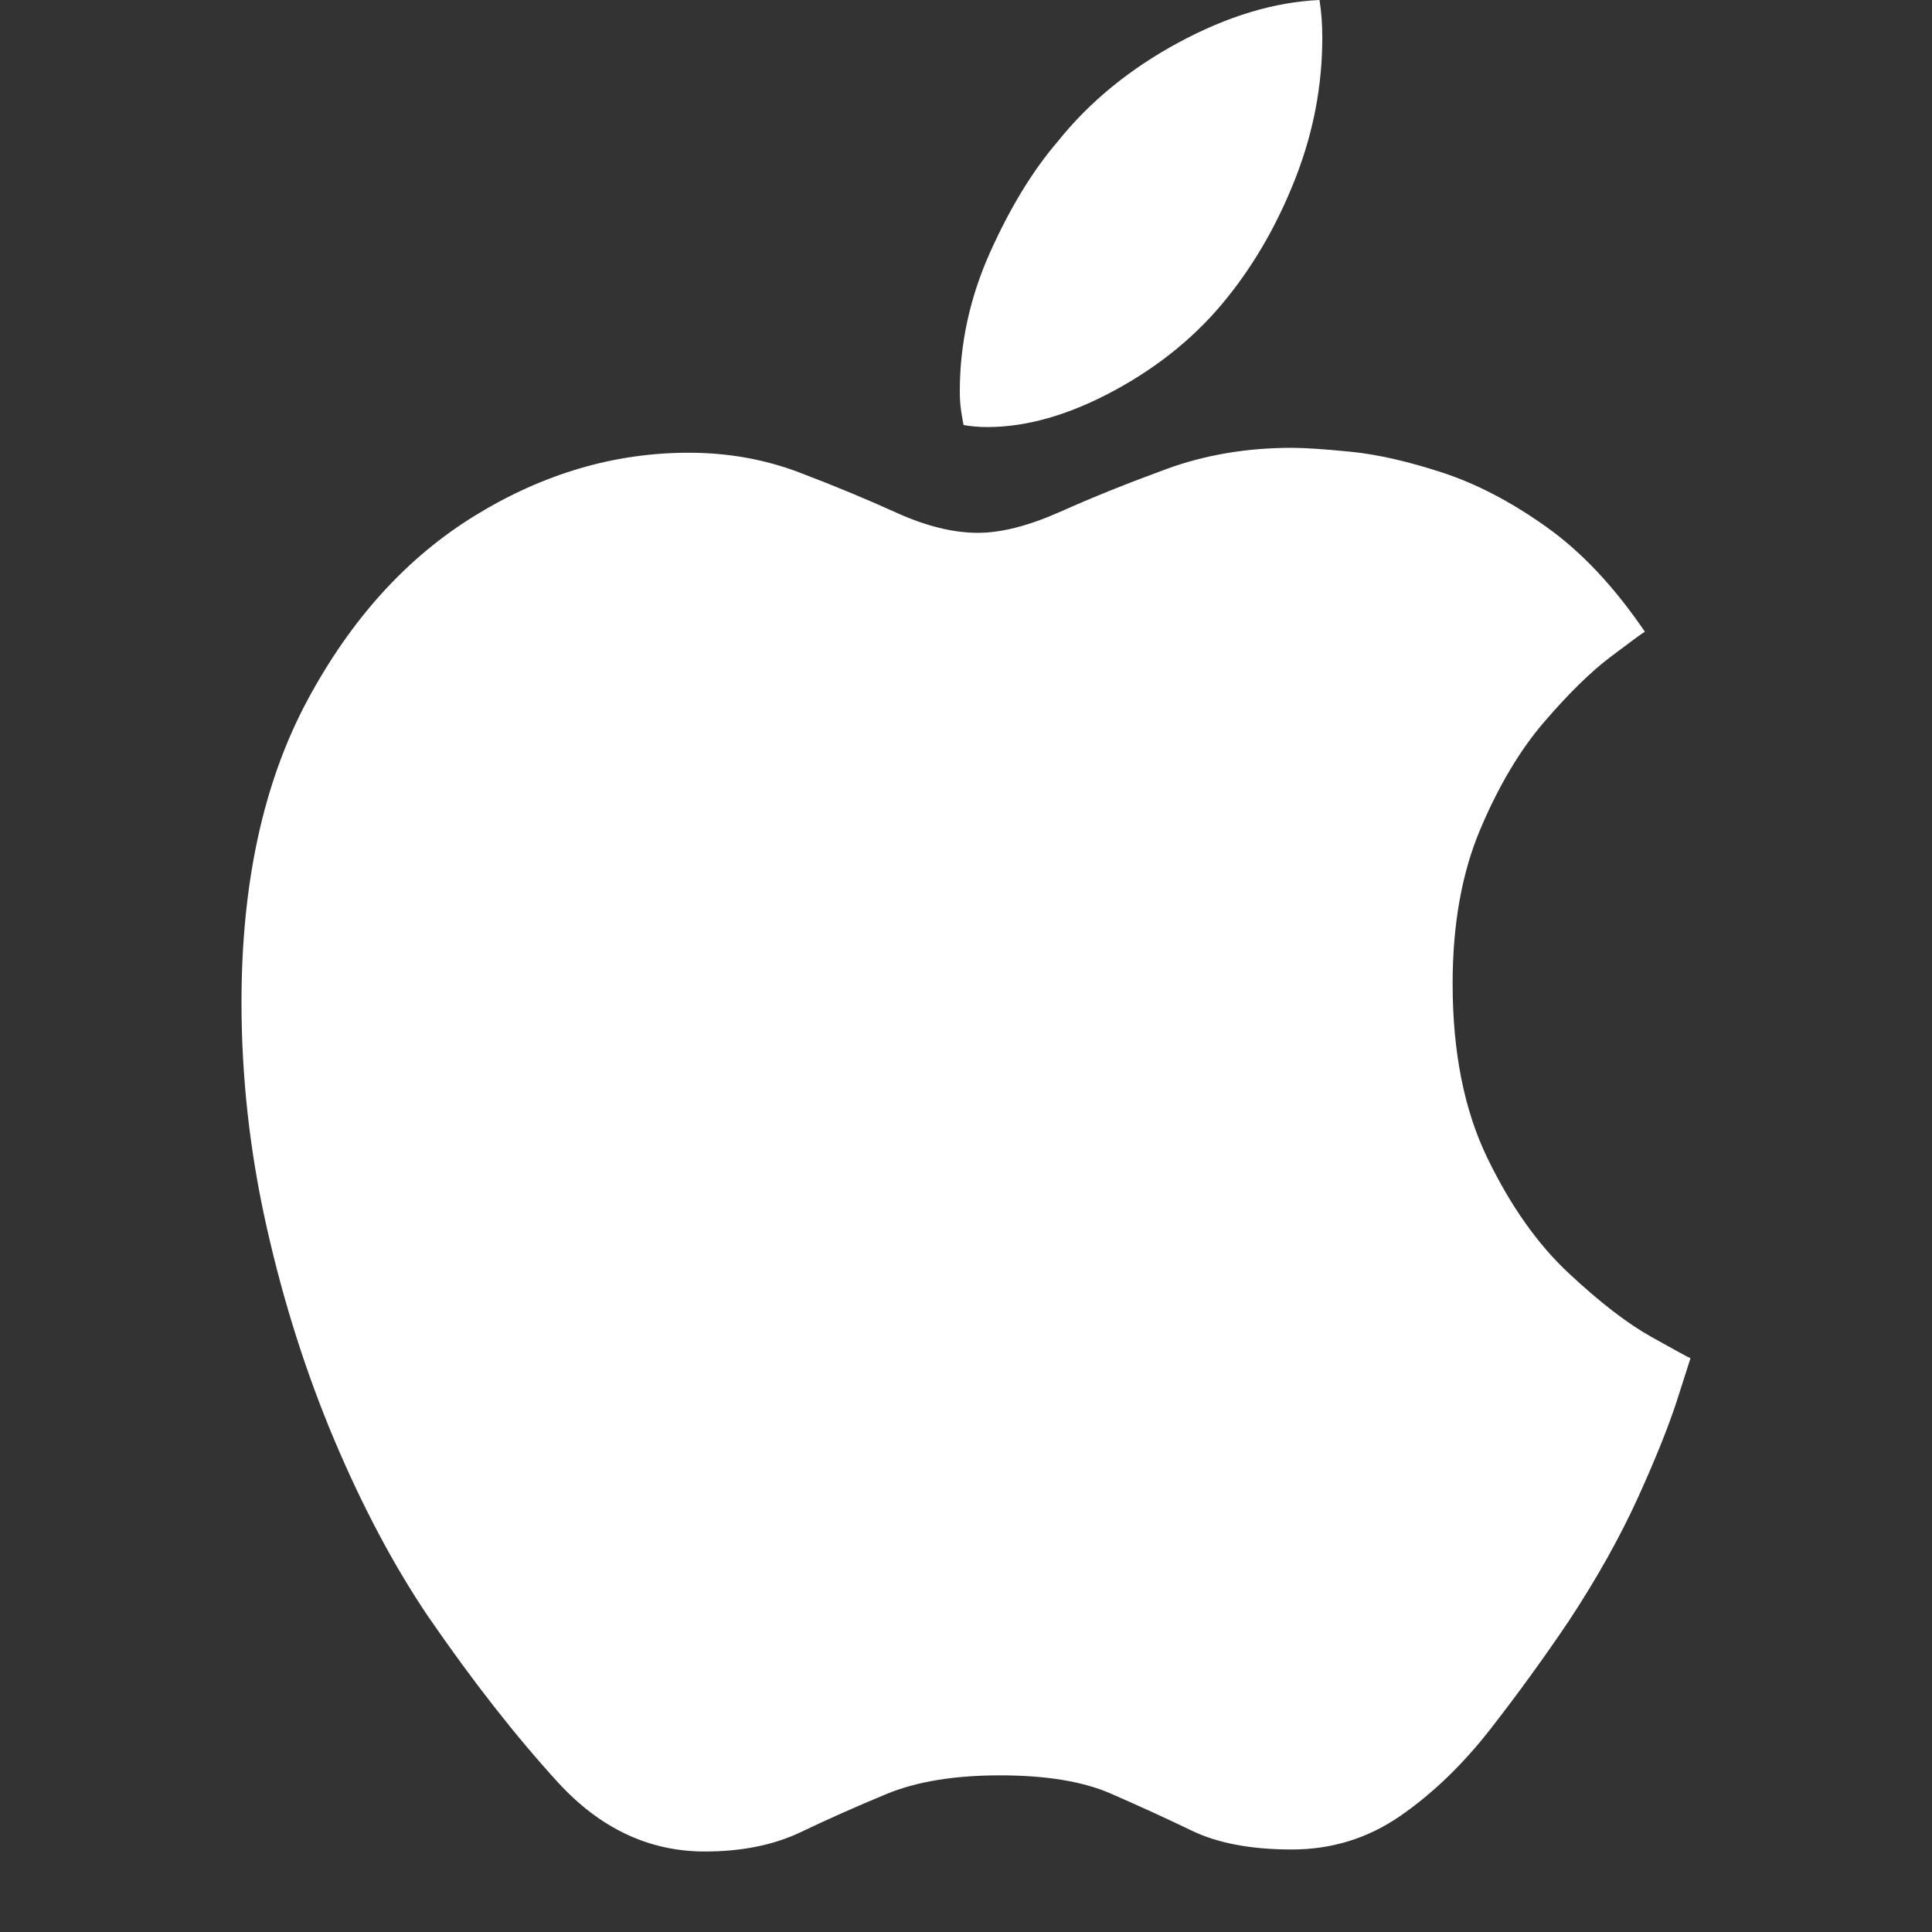 <?xml version="1.0" encoding="UTF-8"?>
<svg width="24px" height="24px" viewBox="0 0 24 24" version="1.1" xmlns="http://www.w3.org/2000/svg" xmlns:xlink="http://www.w3.org/1999/xlink">
    <rect x="0" y="0" width="24" height="24" fill="#333333" stroke="none"/>
    <title>icon-apple</title>
    <g id="icon-apple" stroke="none" stroke-width="1" fill="none" fill-rule="evenodd">
        <path d="M12.266,5.305 C12.762,5.305 13.292,5.151 13.856,4.844 C14.419,4.537 14.886,4.151 15.256,3.684 C15.603,3.25 15.884,2.753 16.101,2.192 C16.318,1.631 16.426,1.056 16.426,0.467 C16.426,0.295 16.414,0.139 16.391,0 C15.831,0.025 15.248,0.201 14.641,0.528 C14.035,0.855 13.534,1.265 13.141,1.756 C12.825,2.124 12.544,2.587 12.295,3.144 C12.047,3.7 11.923,4.273 11.923,4.863 C11.923,4.953 11.929,5.037 11.941,5.115 C11.953,5.192 11.963,5.248 11.97,5.28 C12.065,5.297 12.163,5.305 12.266,5.305 Z M8.756,23 C9.213,23 9.609,22.92 9.944,22.761 C10.278,22.601 10.633,22.443 11.007,22.288 C11.381,22.132 11.852,22.054 12.42,22.054 C12.995,22.054 13.456,22.13 13.802,22.282 C14.149,22.433 14.484,22.587 14.807,22.742 C15.13,22.898 15.544,22.975 16.048,22.975 C16.544,22.975 16.993,22.836 17.395,22.558 C17.797,22.28 18.167,21.923 18.506,21.49 C18.845,21.056 19.172,20.605 19.487,20.139 C19.842,19.599 20.129,19.085 20.35,18.598 C20.571,18.111 20.732,17.707 20.835,17.388 C20.937,17.069 20.992,16.897 21,16.872 C20.976,16.864 20.815,16.776 20.515,16.608 C20.216,16.441 19.873,16.177 19.487,15.816 C19.101,15.456 18.764,14.979 18.477,14.386 C18.189,13.792 18.045,13.07 18.045,12.218 C18.045,11.482 18.16,10.843 18.388,10.303 C18.617,9.762 18.882,9.316 19.186,8.964 C19.489,8.612 19.763,8.344 20.007,8.16 C20.251,7.976 20.393,7.871 20.433,7.847 C20.054,7.29 19.647,6.856 19.209,6.545 C18.772,6.234 18.341,6.009 17.915,5.87 C17.49,5.731 17.112,5.645 16.781,5.612 C16.45,5.579 16.206,5.563 16.048,5.563 C15.489,5.563 14.968,5.651 14.488,5.827 C14.007,6.003 13.57,6.179 13.176,6.355 C12.782,6.531 12.439,6.619 12.148,6.619 C11.84,6.619 11.502,6.535 11.131,6.367 C10.761,6.199 10.361,6.033 9.932,5.87 C9.502,5.706 9.043,5.624 8.555,5.624 C7.633,5.624 6.749,5.884 5.902,6.404 C5.054,6.924 4.359,7.691 3.815,8.706 C3.272,9.721 3,10.97 3,12.452 C3,13.385 3.104,14.316 3.313,15.245 C3.522,16.174 3.802,17.055 4.152,17.885 C4.503,18.716 4.891,19.447 5.316,20.077 C5.868,20.88 6.406,21.567 6.93,22.14 C7.454,22.713 8.062,23 8.756,23 Z" id="" fill="#FFFFFF" fill-rule="nonzero"></path>
    </g>
</svg>